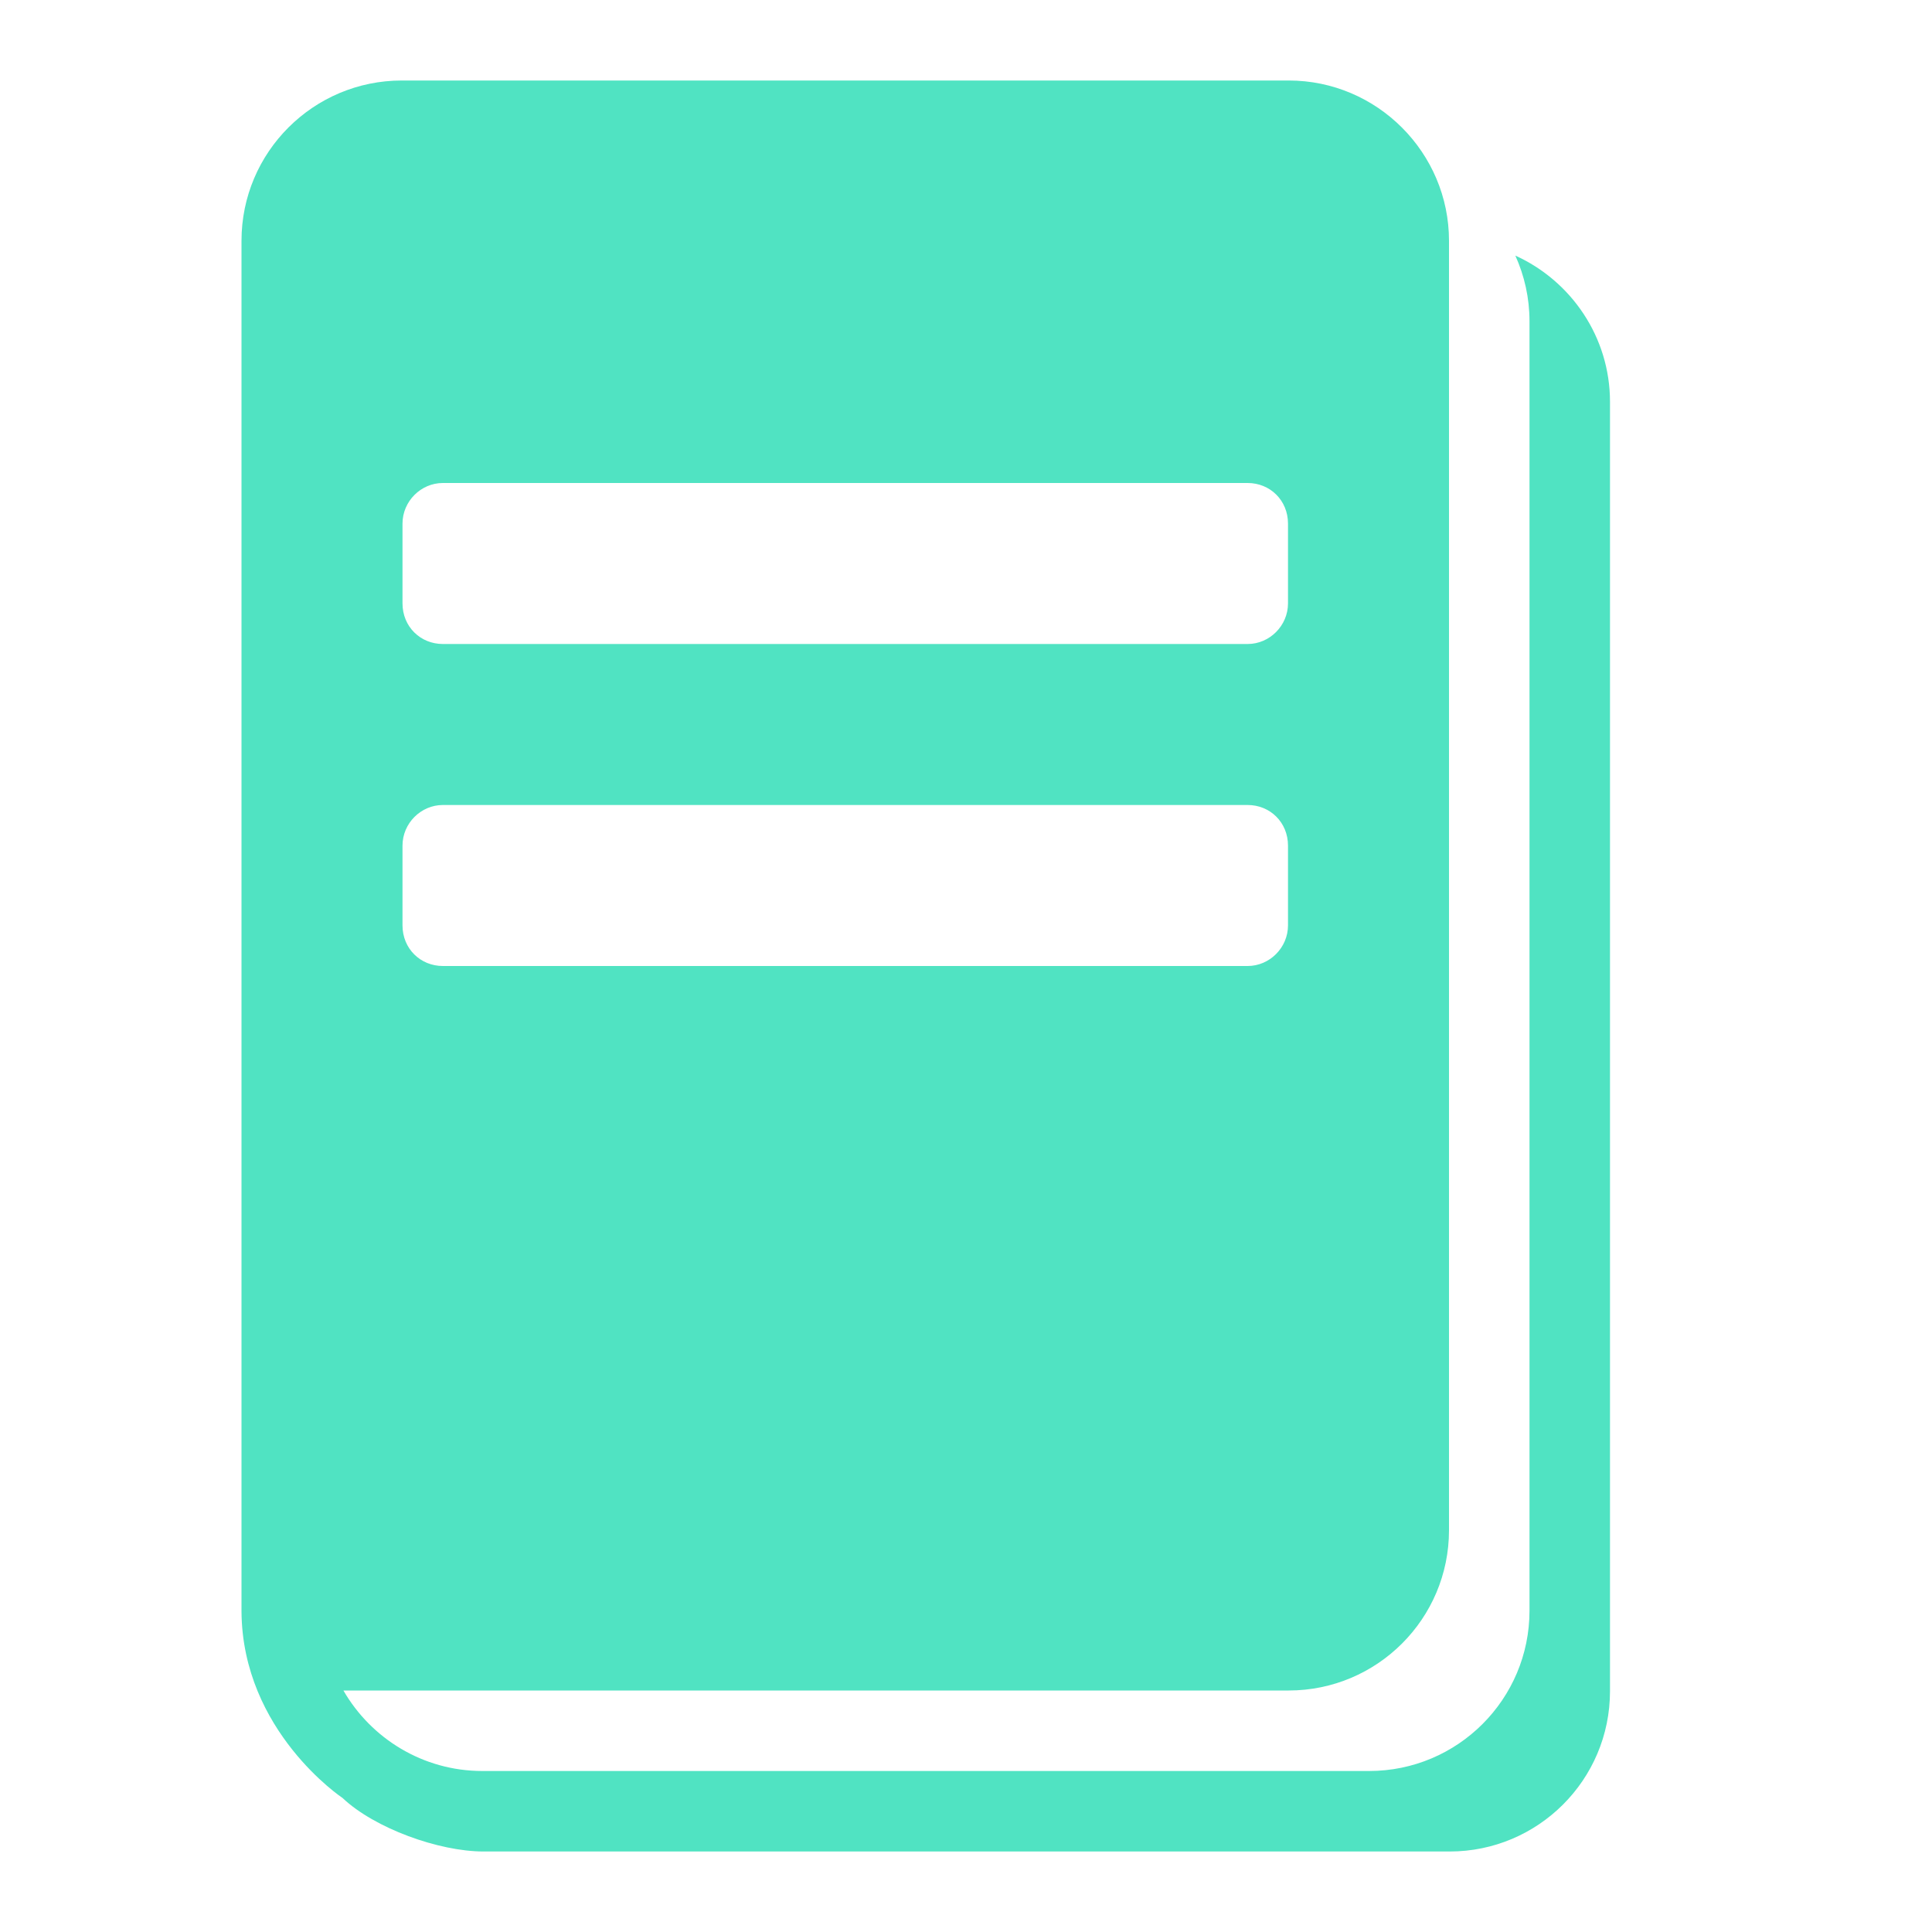 <?xml version="1.0" encoding="UTF-8"?>
<svg width="24px" height="24px" viewBox="0 0 24 24" version="1.1" xmlns="http://www.w3.org/2000/svg" xmlns:xlink="http://www.w3.org/1999/xlink">
    <!-- Generator: Sketch 42 (36781) - http://www.bohemiancoding.com/sketch -->
    <title>knowledge-base</title>
    <desc>Created with Sketch.</desc>
    <defs></defs>
    <g id="Page-1" stroke="none" stroke-width="1" fill="none" fill-rule="evenodd">
        <g id="knowledge-base" fill="#50E3C2">
            <path d="M3,20.02 C3,20.016 3,20.012 3,20.008 L3,2.991 C3,1.891 3.893,1 4.992,1 L16.008,1 C17.108,1 18,1.898 18,2.991 L18,19.009 C18,20.109 17.107,21 16.008,21 L4.266,21 C4.61,21.596 5.254,22 5.992,22 L17.008,22 C18.107,22 19,21.109 19,20.009 L19,3.991 C19,3.701 18.937,3.425 18.824,3.175 C19.517,3.489 20,4.187 20,4.991 L20,21.009 C20,22.109 19.107,23 18.008,23 L6.007,23 C5.451,23 4.652,22.711 4.255,22.335 C4.255,22.335 3.011,21.508 3,20.02 Z M5,6.505 L5,7.495 C5,7.786 5.224,8 5.501,8 L15.499,8 C15.77,8 16,7.774 16,7.495 L16,6.505 C16,6.214 15.776,6 15.499,6 L5.501,6 C5.23,6 5,6.226 5,6.505 Z M5,10.505 L5,11.495 C5,11.786 5.224,12 5.501,12 L15.499,12 C15.77,12 16,11.774 16,11.495 L16,10.505 C16,10.214 15.776,10 15.499,10 L5.501,10 C5.23,10 5,10.226 5,10.505 Z" id="Combined-Shape"></path>
        </g>
    </g>
</svg>